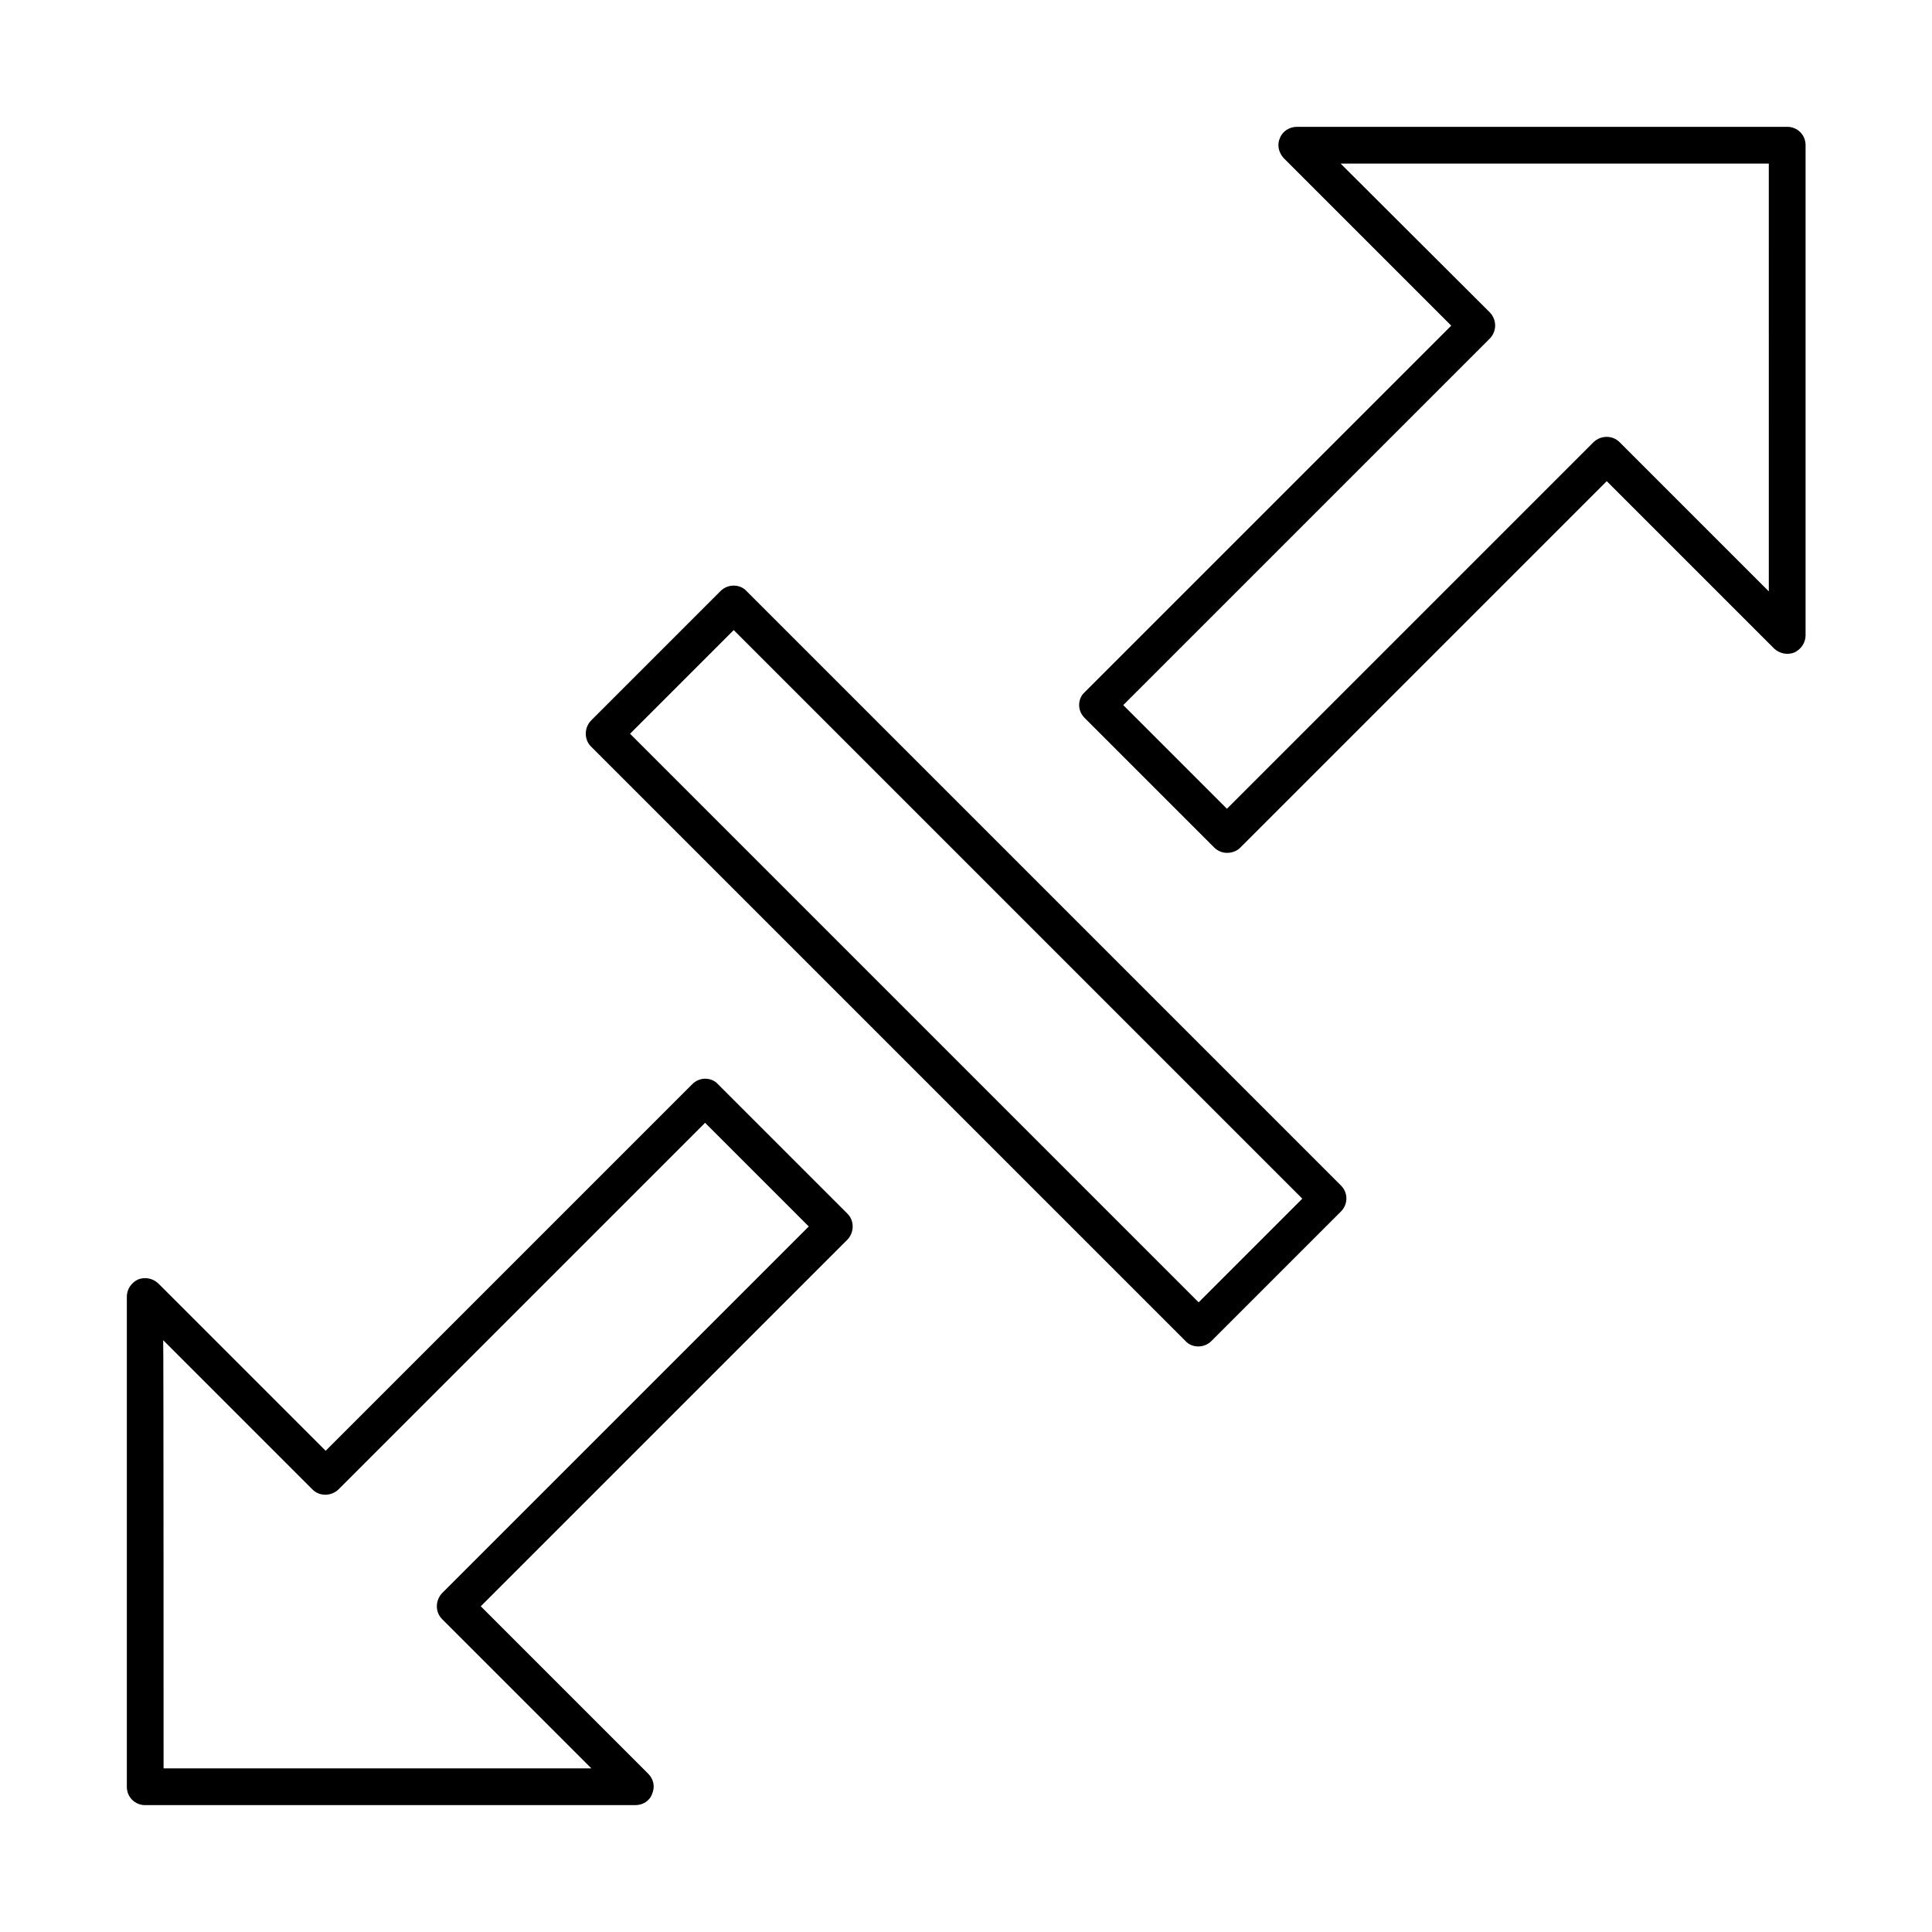<?xml version="1.0" encoding="UTF-8"?>
<!-- Uploaded to: ICON Repo, www.iconrepo.com, Generator: ICON Repo Mixer Tools -->
<svg fill="#000000" width="800px" height="800px" version="1.1" viewBox="144 144 512 512" xmlns="http://www.w3.org/2000/svg">
 <g fill-rule="evenodd">
  <path d="m441.67 330.86 27.473 27.473 97.176-97.176c1.949-1.844 5.023-1.844 6.867 0l39.566 39.566-0.004-113.37h-113.47l39.566 39.465c1.844 1.949 1.844 4.922 0 6.867zm27.469 39.156c-1.23 0-2.461-0.512-3.383-1.434l-34.34-34.34c-0.922-0.922-1.434-2.152-1.434-3.383 0-1.332 0.512-2.562 1.434-3.383l97.176-97.176-44.383-44.383c-1.332-1.434-1.844-3.484-1.023-5.332 0.719-1.844 2.562-2.973 4.512-2.973h129.98c2.664 0 4.816 2.152 4.816 4.816v129.98c0 1.949-1.23 3.691-2.973 4.512-1.844 0.719-3.894 0.309-5.332-1.023l-44.383-44.383-97.176 97.176c-0.926 0.918-2.258 1.328-3.488 1.328z"/>
  <path d="m187.35 612.64h113.37l-39.566-39.566c-1.844-1.844-1.844-4.922 0-6.867l97.176-97.176-27.473-27.473-97.176 97.176c-1.949 1.844-5.023 1.844-6.867 0l-39.566-39.566c0.102 0.102 0.102 113.47 0.102 113.47zm125.06 9.738h-129.98c-2.664 0-4.816-2.152-4.816-4.816v-129.98c0-1.949 1.23-3.691 2.973-4.512 1.844-0.719 3.894-0.309 5.332 1.023l44.383 44.383 97.176-97.176c0.922-0.922 2.152-1.434 3.383-1.434 1.332 0 2.562 0.512 3.383 1.434l34.34 34.34c1.844 1.844 1.844 4.922 0 6.867l-97.176 97.176 44.383 44.383c1.434 1.434 1.844 3.484 1.023 5.332-0.617 1.848-2.461 2.977-4.406 2.977z"/>
  <path d="m310.97 338.45 150.68 150.68 27.473-27.473-150.68-150.68zm150.58 162.37c-1.332 0-2.562-0.512-3.383-1.434l-157.55-157.55c-1.844-1.844-1.844-4.922 0-6.867l34.34-34.34c0.922-0.922 2.152-1.434 3.484-1.434 1.332 0 2.562 0.512 3.383 1.434l157.55 157.55c0.922 0.922 1.434 2.152 1.434 3.383 0 1.332-0.512 2.562-1.434 3.484l-34.34 34.34c-0.926 0.922-2.152 1.434-3.488 1.434z"/>
 </g>
</svg>